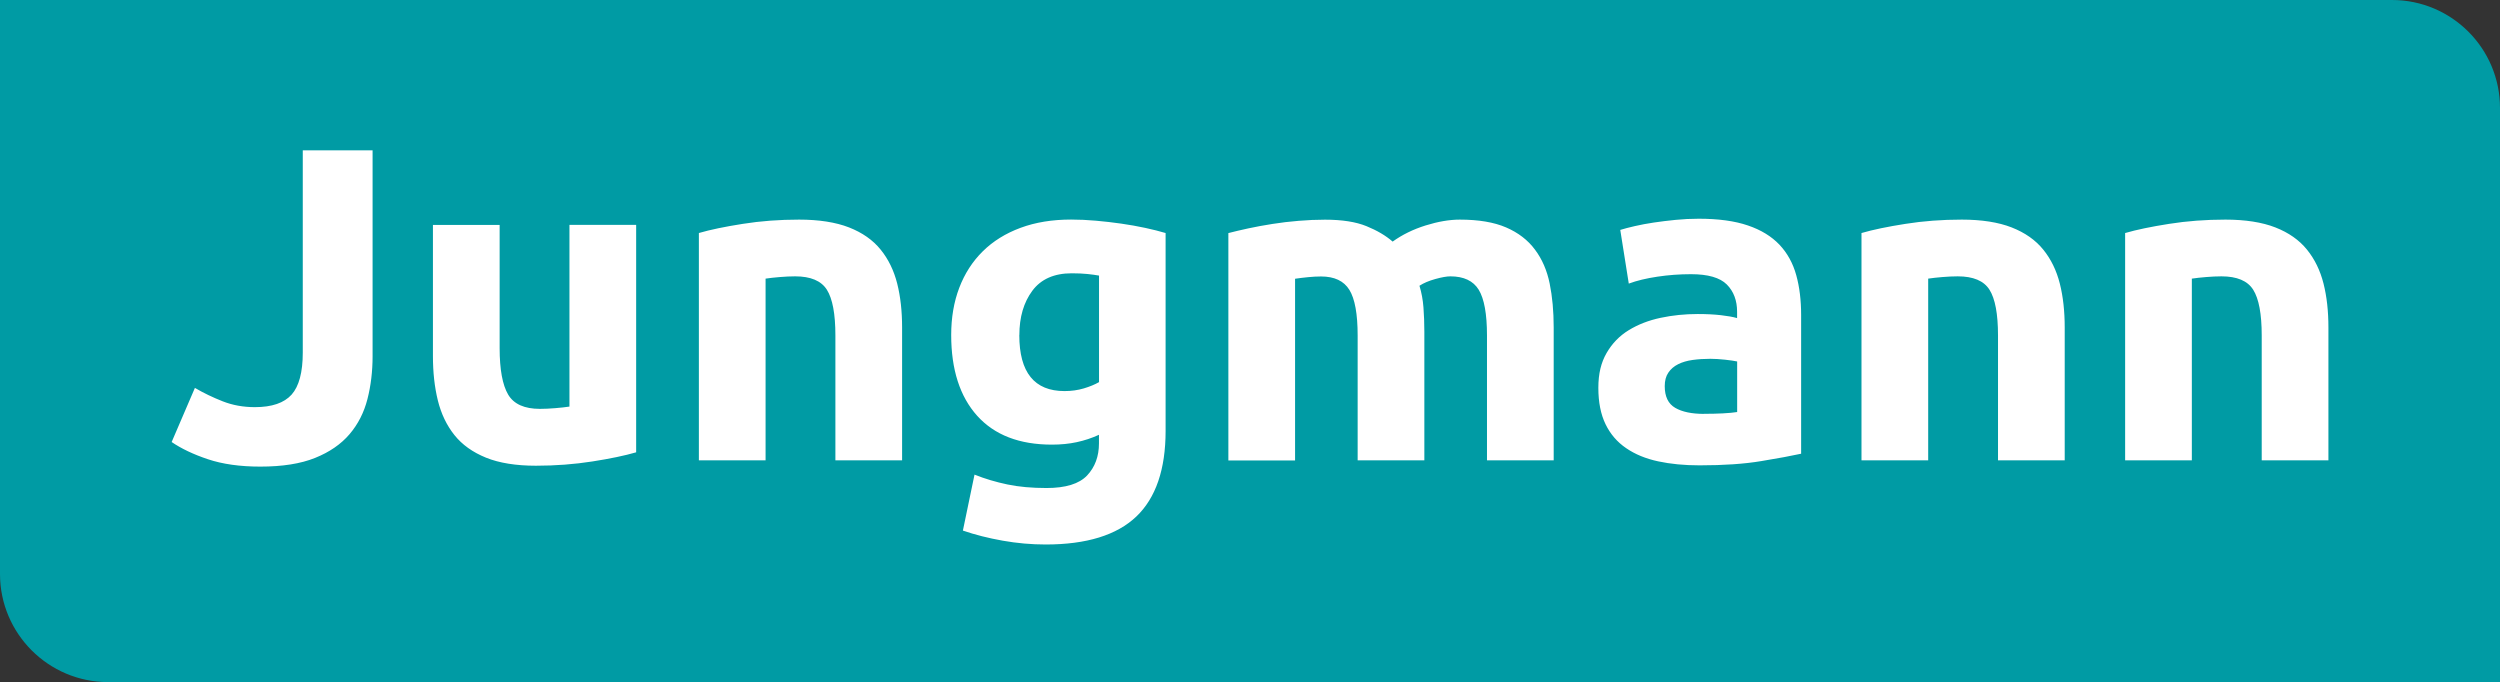 <?xml version="1.0" encoding="UTF-8"?>
<svg id="Layer_2" data-name="Layer 2" xmlns="http://www.w3.org/2000/svg" viewBox="0 0 393.53 107.36">
  <rect x="0" y="0" width="393.53" height="107.36" fill="#333333" stroke="none"/>
  <defs>
    <style>
      .cls-1 {
        fill: #fff;
      }

      .cls-1, .cls-2 {
        stroke-width: 0px;
      }

      .cls-2 {
        fill: #009ba4;
      }
    </style>
  </defs>
  <g id="Ebene_1" data-name="Ebene 1">
    <path class="cls-2" d="M0,0h376.53c9.38,0,17,7.62,17,17v90.37H17.02c-9.39,0-17.02-7.63-17.02-17.02V0h0Z"/>
    <path class="cls-1" d="M58.65,56.06c0,2.39-.27,4.65-.81,6.76-.54,2.11-1.48,3.96-2.82,5.53-1.34,1.57-3.15,2.82-5.42,3.73-2.28.92-5.16,1.37-8.63,1.37-3.19,0-5.94-.39-8.24-1.16-2.3-.77-4.2-1.68-5.71-2.71l3.66-8.52c1.36.8,2.82,1.5,4.37,2.11,1.55.61,3.24.92,5.07.92,2.68,0,4.6-.66,5.78-1.97,1.17-1.31,1.76-3.52,1.76-6.62v-31.84h10.99v32.41ZM100.14,71.2c-1.79.52-4.09,1-6.9,1.44s-5.78.67-8.88.67-5.77-.42-7.86-1.27c-2.09-.85-3.75-2.03-4.97-3.56-1.22-1.53-2.09-3.35-2.61-5.46-.52-2.11-.77-4.44-.77-6.97v-20.64h10.5v19.37c0,3.38.45,5.82,1.34,7.33.89,1.5,2.56,2.25,5,2.25.75,0,1.55-.04,2.4-.11s1.6-.15,2.25-.25v-28.6h10.5v35.79ZM110.01,36.68c1.78-.52,4.09-1,6.9-1.44,2.82-.45,5.78-.67,8.88-.67s5.76.41,7.86,1.23c2.09.82,3.75,1.98,4.97,3.49,1.22,1.5,2.09,3.29,2.61,5.35.52,2.07.77,4.37.77,6.9v20.92h-10.5v-19.66c0-3.38-.45-5.78-1.34-7.19-.89-1.41-2.56-2.11-5-2.11-.75,0-1.55.04-2.4.11s-1.6.15-2.25.25v28.6h-10.5v-35.79ZM183.48,67.82c0,6.06-1.54,10.56-4.61,13.49-3.08,2.93-7.83,4.4-14.27,4.4-2.25,0-4.51-.2-6.76-.6-2.25-.4-4.35-.93-6.27-1.59l1.83-8.81c1.64.66,3.37,1.17,5.18,1.55,1.81.38,3.86.56,6.16.56,3.01,0,5.13-.66,6.38-1.97,1.24-1.32,1.87-3,1.87-5.07v-1.34c-1.13.52-2.29.9-3.49,1.16-1.2.26-2.5.39-3.91.39-5.12,0-9.04-1.51-11.77-4.54-2.72-3.03-4.09-7.27-4.09-12.72,0-2.72.42-5.2,1.27-7.43.85-2.23,2.08-4.14,3.7-5.74,1.62-1.6,3.6-2.83,5.95-3.7,2.35-.87,5-1.3,7.96-1.3,1.27,0,2.57.06,3.91.18,1.34.12,2.67.27,3.98.46,1.31.19,2.57.41,3.77.67,1.2.26,2.27.53,3.21.81v31.14ZM160.45,52.75c0,5.87,2.37,8.81,7.12,8.81,1.08,0,2.09-.14,3.03-.42.94-.28,1.74-.61,2.4-.99v-16.77c-.52-.09-1.13-.18-1.83-.25s-1.53-.11-2.47-.11c-2.77,0-4.84.92-6.2,2.75-1.36,1.83-2.04,4.16-2.04,6.97ZM213.71,52.82c0-3.38-.43-5.78-1.3-7.19-.87-1.41-2.36-2.11-4.47-2.11-.66,0-1.34.04-2.04.11-.71.07-1.39.15-2.04.25v28.6h-10.5v-35.79c.89-.23,1.94-.48,3.14-.74,1.2-.26,2.47-.49,3.8-.7,1.34-.21,2.71-.38,4.12-.49,1.41-.12,2.79-.18,4.16-.18,2.68,0,4.85.34,6.52,1.02,1.67.68,3.04,1.49,4.12,2.43,1.5-1.08,3.23-1.93,5.18-2.54,1.95-.61,3.75-.92,5.39-.92,2.96,0,5.39.41,7.29,1.23,1.9.82,3.42,1.98,4.54,3.49,1.13,1.5,1.9,3.29,2.32,5.35.42,2.07.63,4.37.63,6.9v20.92h-10.5v-19.66c0-3.38-.44-5.78-1.3-7.19-.87-1.41-2.36-2.11-4.47-2.11-.56,0-1.35.14-2.36.42-1.01.28-1.84.63-2.5,1.06.33,1.08.54,2.22.63,3.42.09,1.2.14,2.48.14,3.84v20.22h-10.5v-19.66ZM267.39,34.43c3.1,0,5.68.35,7.75,1.06,2.07.7,3.72,1.72,4.97,3.03,1.24,1.32,2.12,2.91,2.64,4.79.52,1.88.77,3.97.77,6.27v21.84c-1.5.33-3.59.72-6.27,1.16-2.68.45-5.92.67-9.72.67-2.4,0-4.57-.21-6.52-.63-1.95-.42-3.63-1.11-5.04-2.08-1.41-.96-2.49-2.22-3.24-3.77-.75-1.55-1.13-3.45-1.13-5.71s.43-3.99,1.3-5.5c.87-1.5,2.03-2.7,3.49-3.59,1.45-.89,3.12-1.54,5-1.94,1.88-.4,3.83-.6,5.85-.6,1.36,0,2.57.06,3.63.18,1.06.12,1.91.27,2.57.46v-.99c0-1.78-.54-3.22-1.62-4.3-1.08-1.08-2.96-1.62-5.64-1.62-1.79,0-3.55.13-5.28.39-1.74.26-3.24.62-4.51,1.09l-1.34-8.45c.61-.19,1.37-.39,2.29-.6.92-.21,1.91-.4,2.99-.56,1.08-.16,2.22-.3,3.42-.42,1.2-.12,2.41-.18,3.63-.18ZM268.24,65.14c1.03,0,2.02-.02,2.96-.07.94-.05,1.69-.12,2.25-.21v-7.96c-.42-.09-1.06-.19-1.9-.28-.85-.09-1.62-.14-2.32-.14-.99,0-1.91.06-2.78.18-.87.12-1.63.34-2.29.67-.66.33-1.17.77-1.55,1.34-.38.56-.56,1.27-.56,2.11,0,1.65.55,2.78,1.65,3.42s2.62.95,4.54.95ZM293.03,36.68c1.78-.52,4.08-1,6.9-1.44,2.82-.45,5.78-.67,8.88-.67s5.76.41,7.85,1.23c2.09.82,3.75,1.98,4.97,3.49,1.22,1.5,2.09,3.29,2.61,5.35.52,2.07.77,4.37.77,6.9v20.92h-10.5v-19.66c0-3.38-.45-5.78-1.34-7.19-.89-1.41-2.56-2.11-5-2.11-.75,0-1.55.04-2.4.11-.84.07-1.6.15-2.25.25v28.6h-10.5v-35.79ZM334.53,36.68c1.78-.52,4.09-1,6.9-1.44,2.82-.45,5.78-.67,8.88-.67s5.77.41,7.86,1.23c2.09.82,3.75,1.98,4.97,3.49,1.22,1.5,2.09,3.29,2.61,5.35.52,2.07.77,4.37.77,6.9v20.92h-10.5v-19.66c0-3.38-.45-5.78-1.34-7.19-.89-1.41-2.56-2.11-5-2.11-.75,0-1.55.04-2.4.11-.85.07-1.6.15-2.26.25v28.6h-10.5v-35.79Z"/>
  </g>
</svg>